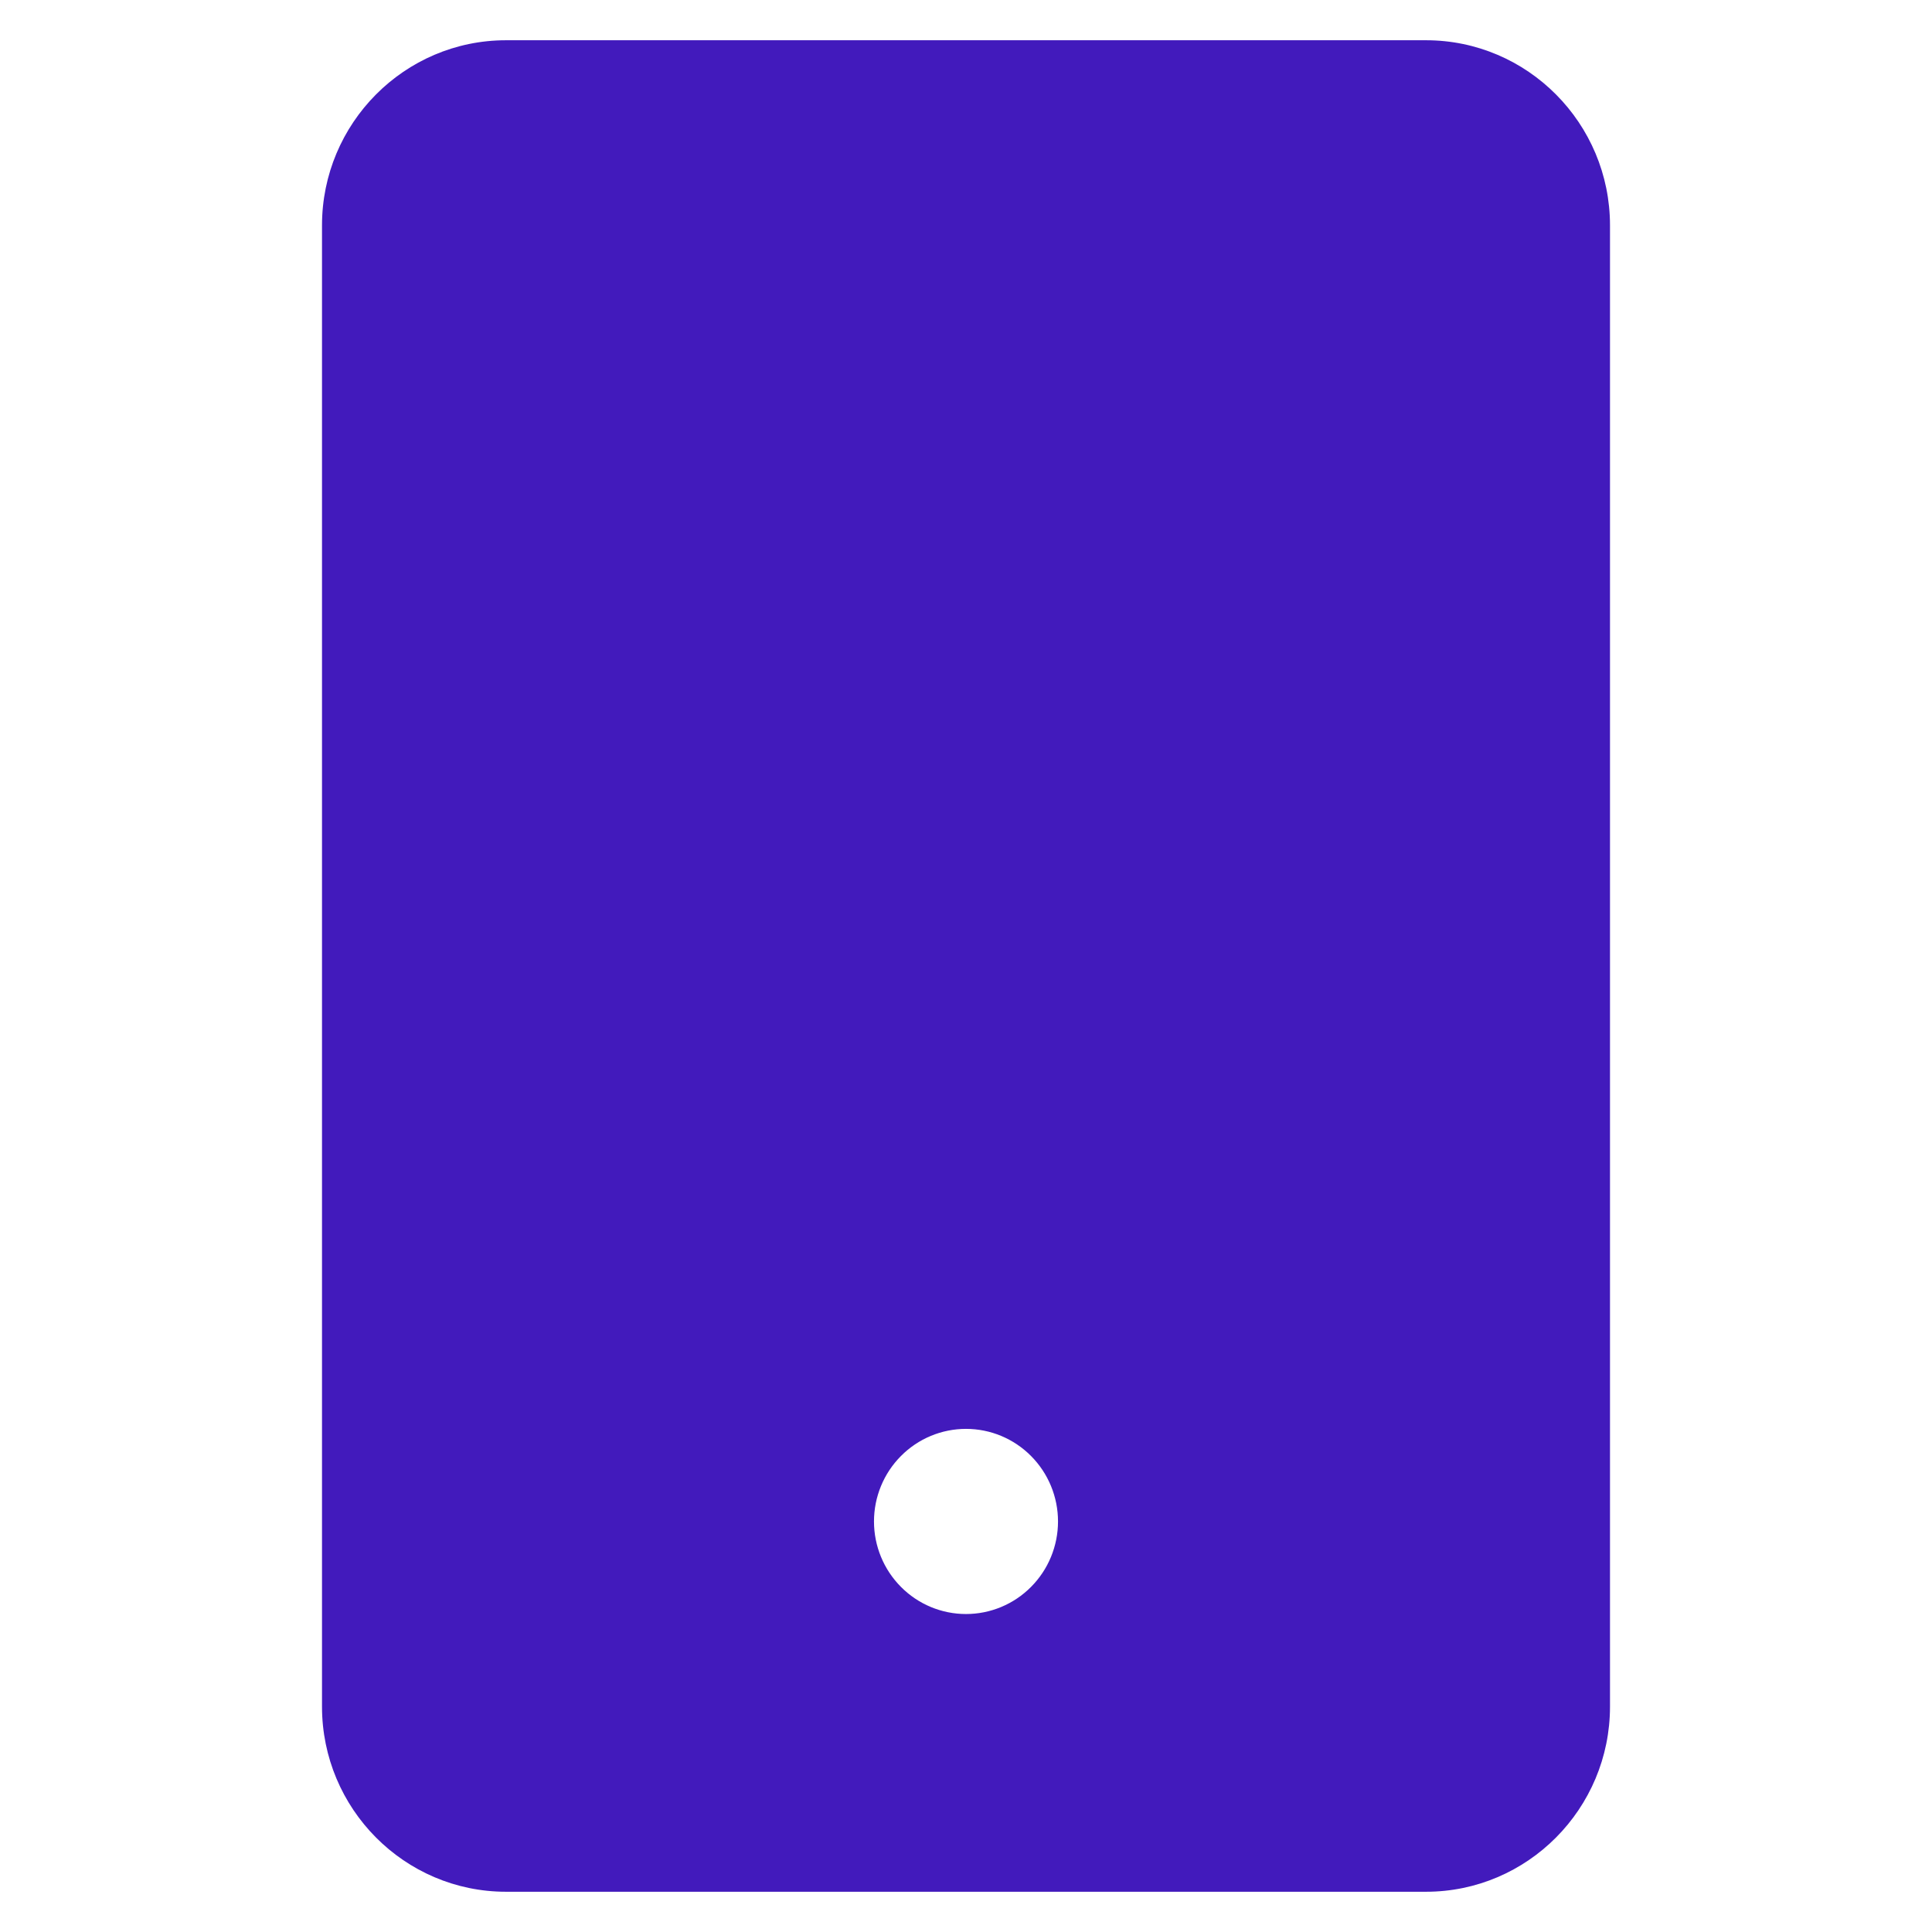 <svg width="48" height="48" viewBox="0 0 48 48" fill="none" xmlns="http://www.w3.org/2000/svg">
<path d="M35.429 47C37.95 47 40 44.937 40 42.4V5.6C40 3.063 37.95 1 35.429 1H12.571C10.05 1 8 3.063 8 5.6V42.4C8 44.937 10.05 47 12.571 47H35.429ZM24 35.5C24.606 35.5 25.188 35.742 25.616 36.174C26.045 36.605 26.286 37.19 26.286 37.8C26.286 38.41 26.045 38.995 25.616 39.426C25.188 39.858 24.606 40.1 24 40.1C23.394 40.1 22.812 39.858 22.384 39.426C21.955 38.995 21.714 38.41 21.714 37.8C21.714 37.19 21.955 36.605 22.384 36.174C22.812 35.742 23.394 35.5 24 35.5Z" fill="#421ABC"/>
</svg>
